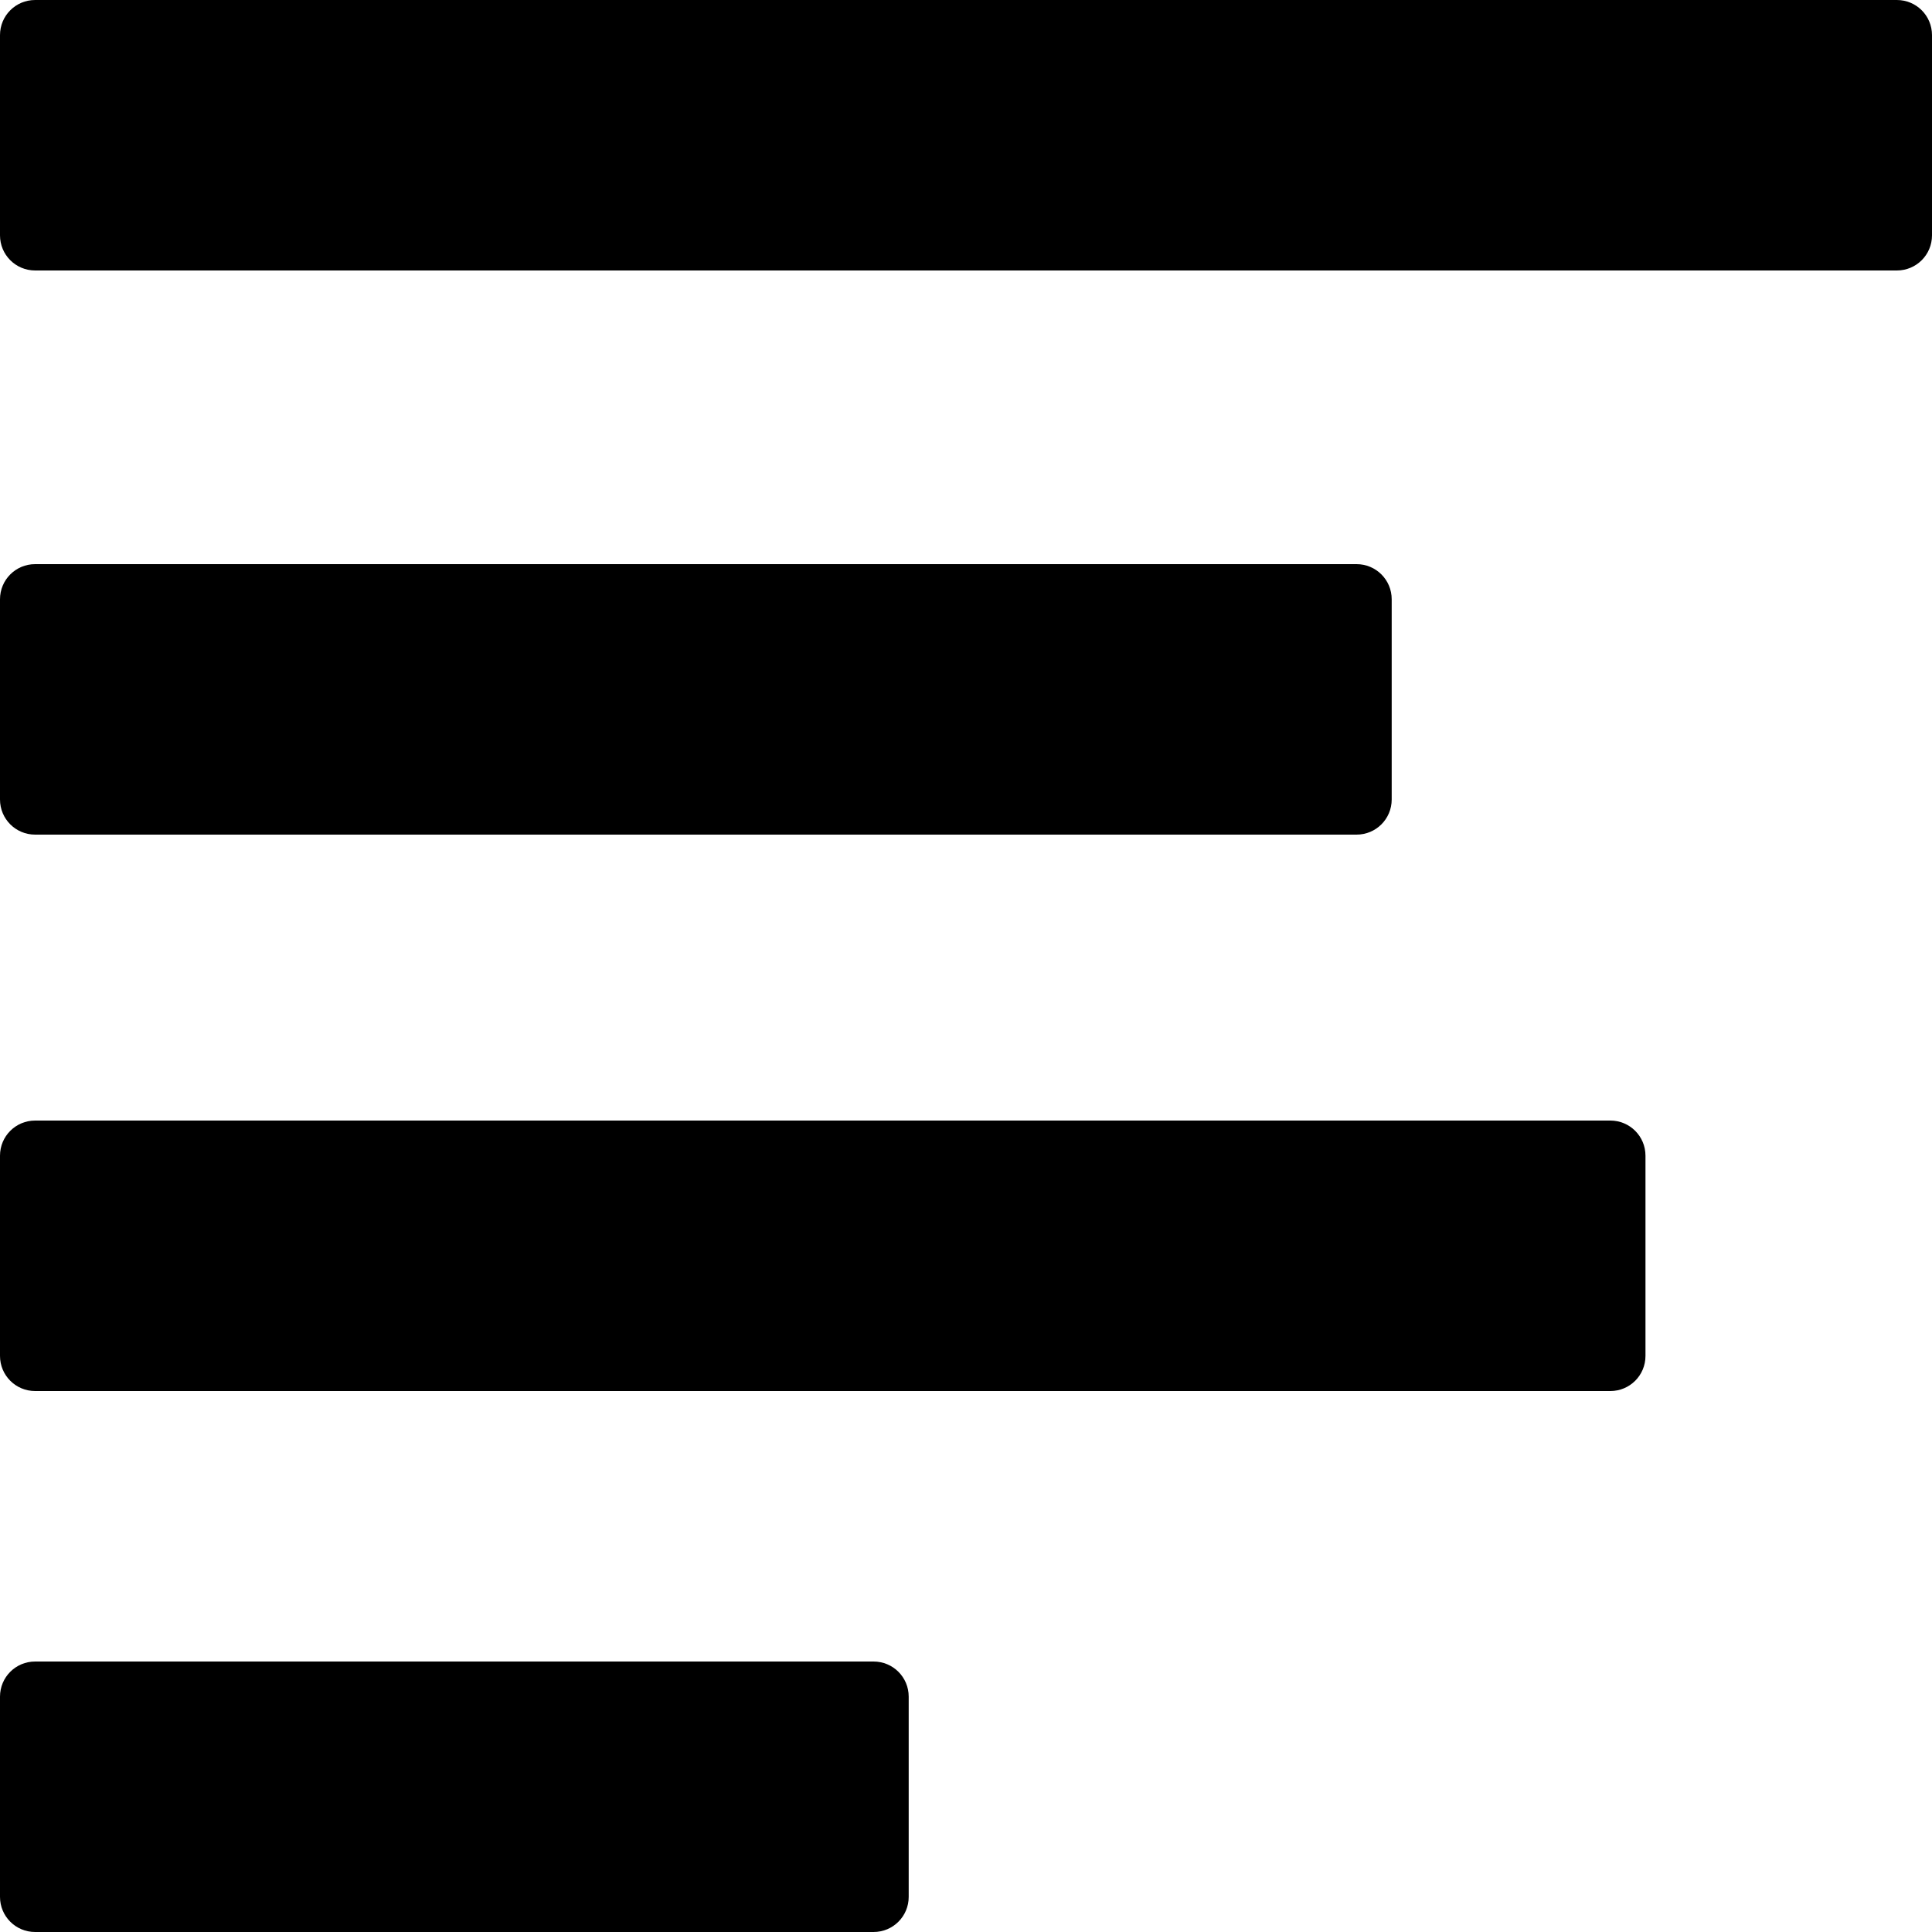 <?xml version="1.0" encoding="UTF-8" standalone="no"?>
<svg
   xmlns:dc="http://purl.org/dc/elements/1.1/"
   xmlns:cc="http://creativecommons.org/ns#"
   xmlns:rdf="http://www.w3.org/1999/02/22-rdf-syntax-ns#"
   xmlns:svg="http://www.w3.org/2000/svg"
   xmlns="http://www.w3.org/2000/svg"
   xmlns:xlink="http://www.w3.org/1999/xlink"
   xmlns:sodipodi="http://sodipodi.sourceforge.net/DTD/sodipodi-0.dtd"
   xmlns:inkscape="http://www.inkscape.org/namespaces/inkscape"
   width="500"
   height="500"
   viewBox="0 0 500 500"
   id="svg2"
   version="1.1"
   sodipodi:docname="align-left.svg"
   inkscape:version="0.91 r13725">
  <defs
     id="defs4" />
  <sodipodi:namedview
     id="base"
     pagecolor="#ffffff"
     bordercolor="#666666"
     borderopacity="1.0"
     showgrid="false"
     units="px"
     inkscape:zoom="0.472"
     inkscape:cx="-315.67797"
     inkscape:cy="250"
     inkscape:window-width="1920"
     inkscape:window-height="1056"
     inkscape:window-x="0"
     inkscape:window-y="24"
     inkscape:window-maximized="1"
     inkscape:current-layer="svg2" />
  <use
     id="use32130"
     xlink:href="#symbol16714"
     transform="matrix(0.489,0,0,0.489,266.597,18.209)"
     x="0"
     y="0"
     width="100%"
     height="100%" />
  <path
     style="opacity:1;fill:#000000;fill-opacity:1;stroke:none;stroke-width:25;stroke-miterlimit:4;stroke-dasharray:none;stroke-dashoffset:0;stroke-opacity:1"
     d="M 9.096 0 C 4.056 0 0 4.056 0 9.096 L 0 60.904 C 0 65.944 4.056 70 9.096 70 L 490.904 70 C 495.944 70 500 65.944 500 60.904 L 500 9.096 C 500 4.056 495.944 0 490.904 0 L 9.096 0 z M 9.096 146 C 4.056 146 0 150.056 0 155.096 L 0 206.904 C 0 211.944 4.056 216 9.096 216 L 351.074 216 C 356.113 216 360.17 211.944 360.17 206.904 L 360.17 155.096 C 360.17 150.056 356.113 146 351.074 146 L 9.096 146 z M 9.096 290 C 4.056 290 0 294.056 0 299.096 L 0 350.904 C 0 355.944 4.056 360 9.096 360 L 416.752 360 C 421.791 360 425.848 355.944 425.848 350.904 L 425.848 299.096 C 425.848 294.056 421.791 290 416.752 290 L 9.096 290 z M 9.096 430 C 4.056 430 0 434.056 0 439.096 L 0 490.904 C 0 495.944 4.056 500 9.096 500 L 226.074 500 C 231.113 500 235.17 495.944 235.17 490.904 L 235.17 439.096 C 235.17 434.056 231.113 430 226.074 430 L 9.096 430 z "
     id="rect23283" />
</svg>
